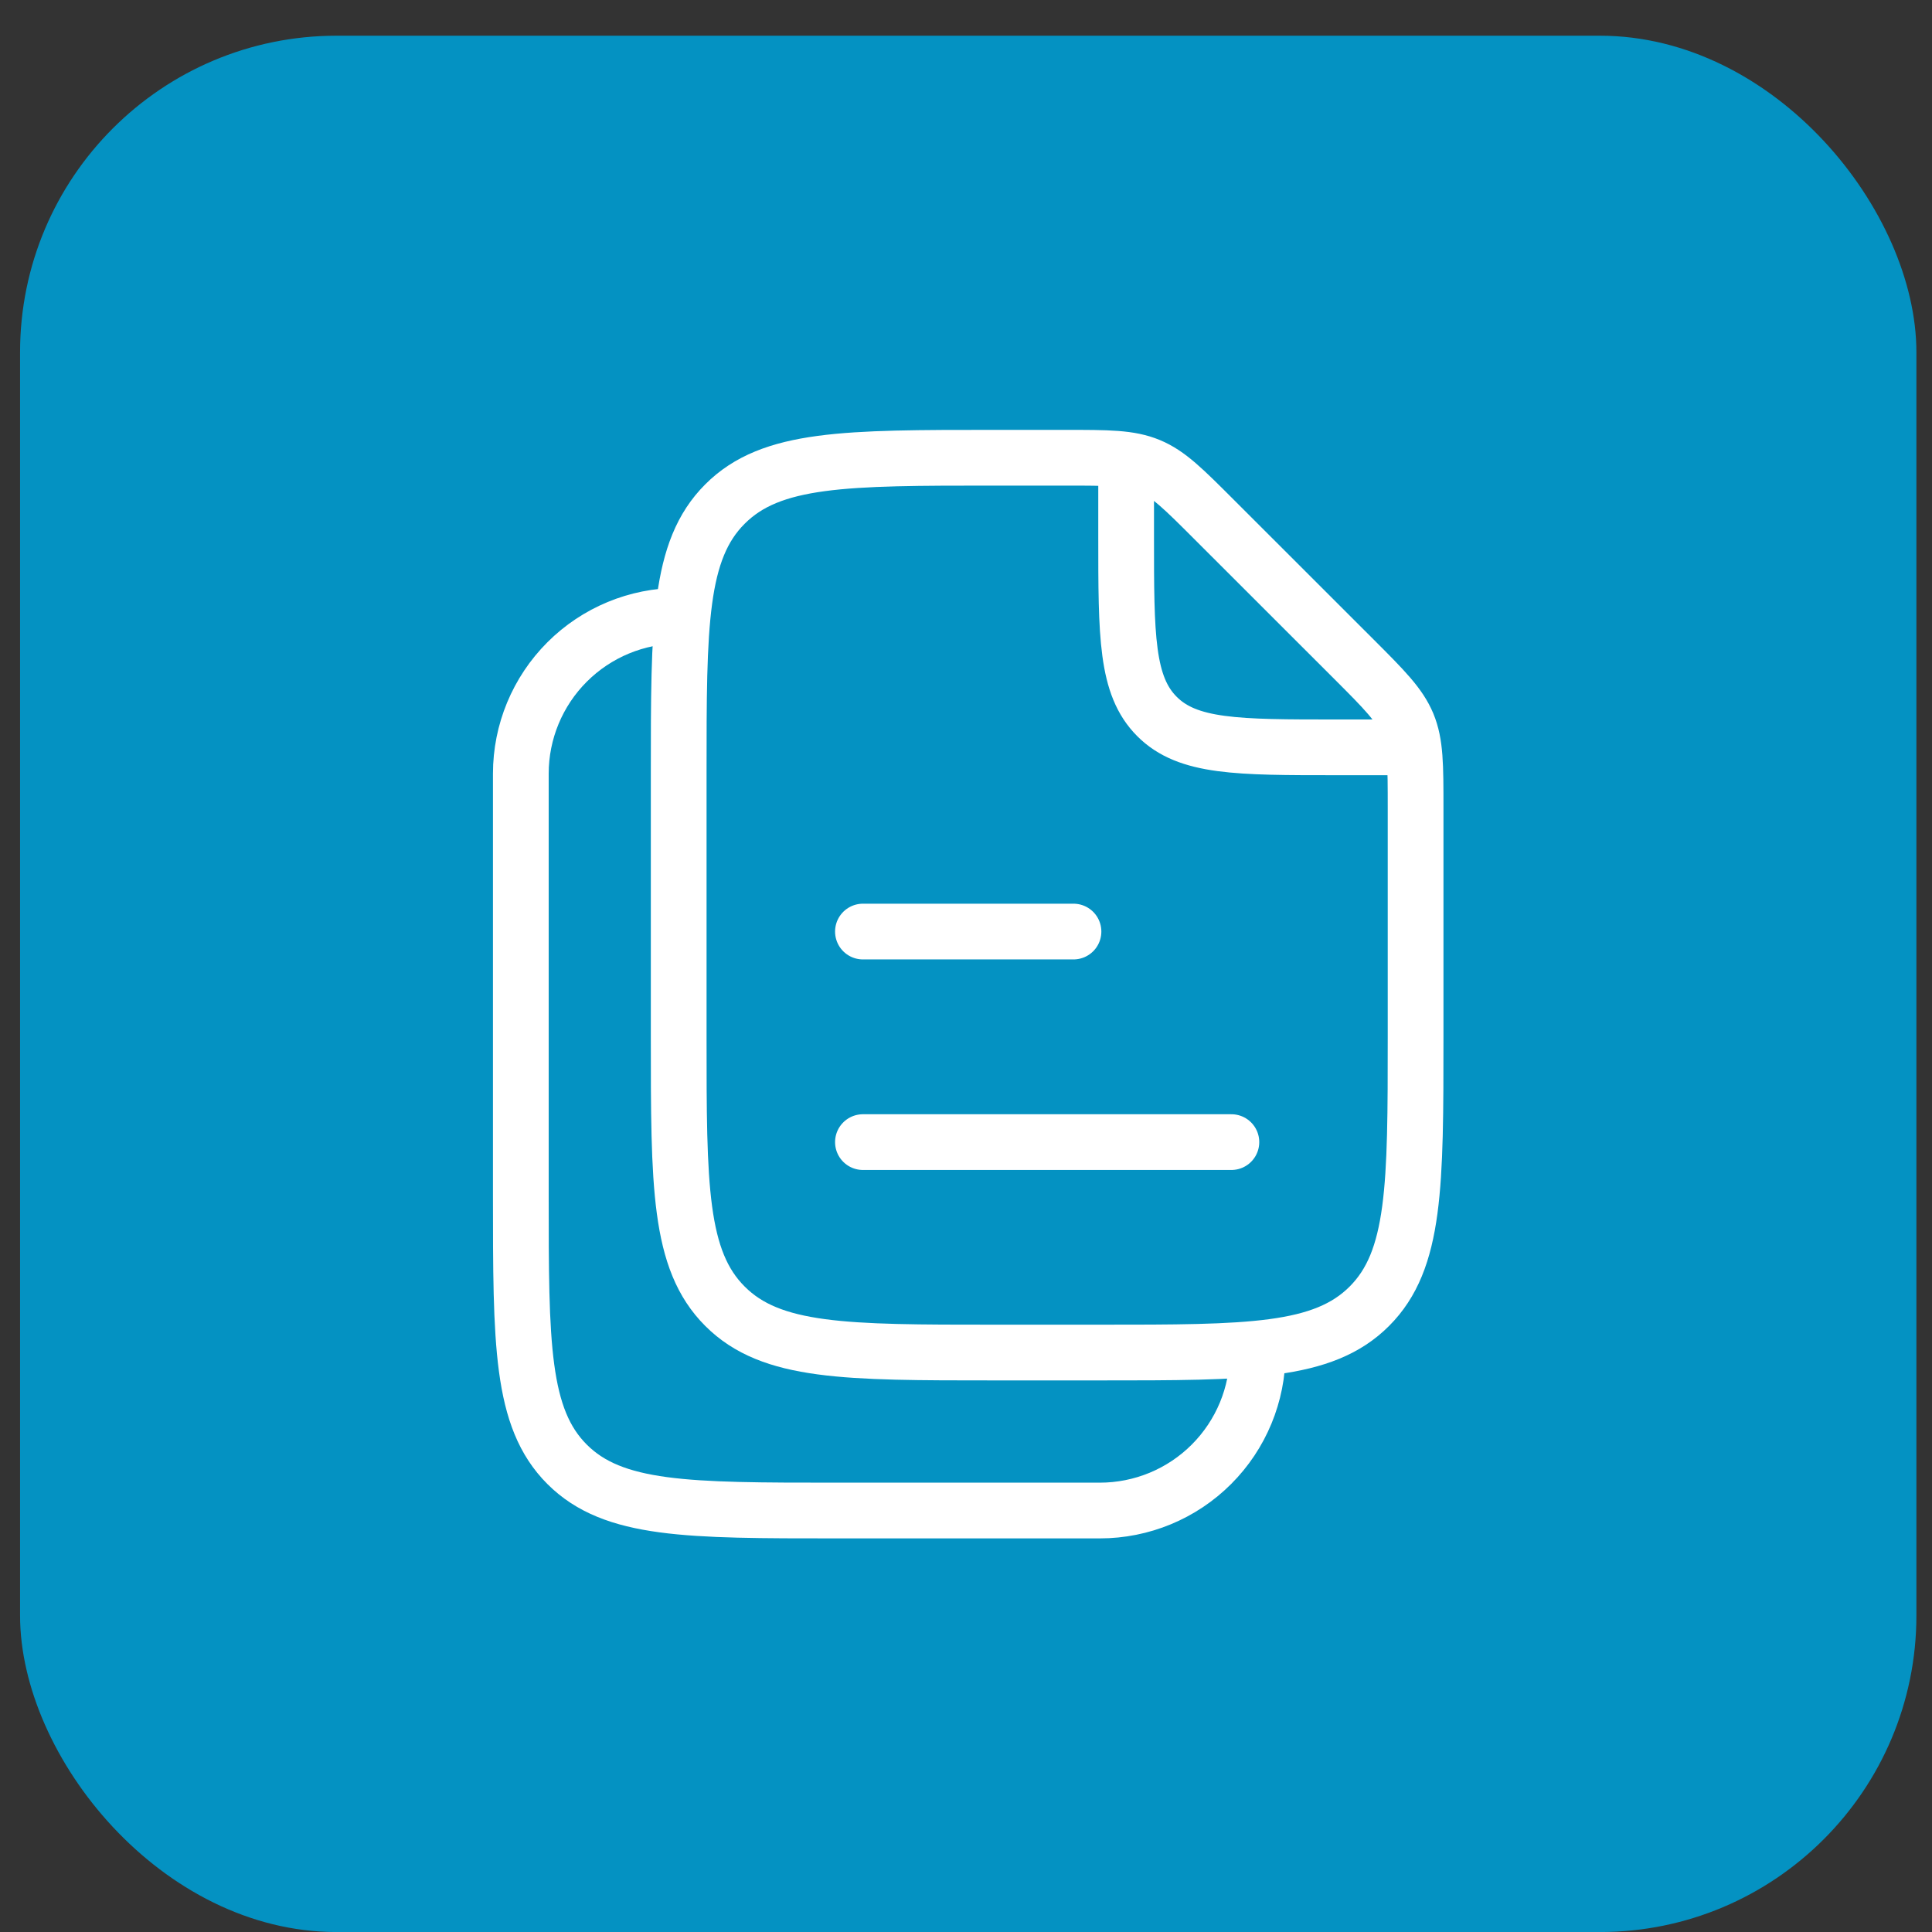 <svg width="52" height="52" viewBox="0 0 52 52" fill="none" xmlns="http://www.w3.org/2000/svg">
<rect x="0" y="0" width="52" height="52" fill="#333333" stroke="none"/>
<rect x="0.54" y="0.961" width="51.04" height="51.04" rx="8.52" fill="#0492C2"/>
<path d="M29.601 36.404H26.768C22.76 36.404 20.757 36.404 19.513 35.158C18.267 33.915 18.267 31.91 18.267 27.904V20.82C18.267 16.814 18.267 14.809 19.513 13.566C20.756 12.32 22.759 12.32 26.767 12.32H28.671C29.829 12.32 30.407 12.32 30.929 12.536C31.449 12.751 31.858 13.162 32.677 13.981L36.441 17.743C37.26 18.562 37.669 18.973 37.886 19.493C38.101 20.014 38.101 20.592 38.101 21.751V27.904C38.101 31.91 38.101 33.915 36.856 35.158C35.612 36.404 33.608 36.404 29.601 36.404Z" stroke="white" stroke-width="1.5" stroke-linecap="round" stroke-linejoin="round"/>
<path d="M30.31 13.031V14.448C30.31 17.12 30.31 18.454 31.14 19.284C31.969 20.115 33.305 20.115 35.976 20.115H37.393M18.268 16.573C17.141 16.573 16.06 17.021 15.263 17.818C14.466 18.615 14.018 19.696 14.018 20.823V32.156C14.018 36.163 14.018 38.167 15.262 39.411C16.507 40.656 18.51 40.656 22.518 40.656H29.601C30.729 40.656 31.81 40.209 32.607 39.411C33.404 38.614 33.851 37.533 33.851 36.406M23.226 25.073H28.893M23.226 30.74H33.143" stroke="white" stroke-width="1.5" stroke-linecap="round" stroke-linejoin="round"/>
</svg>
